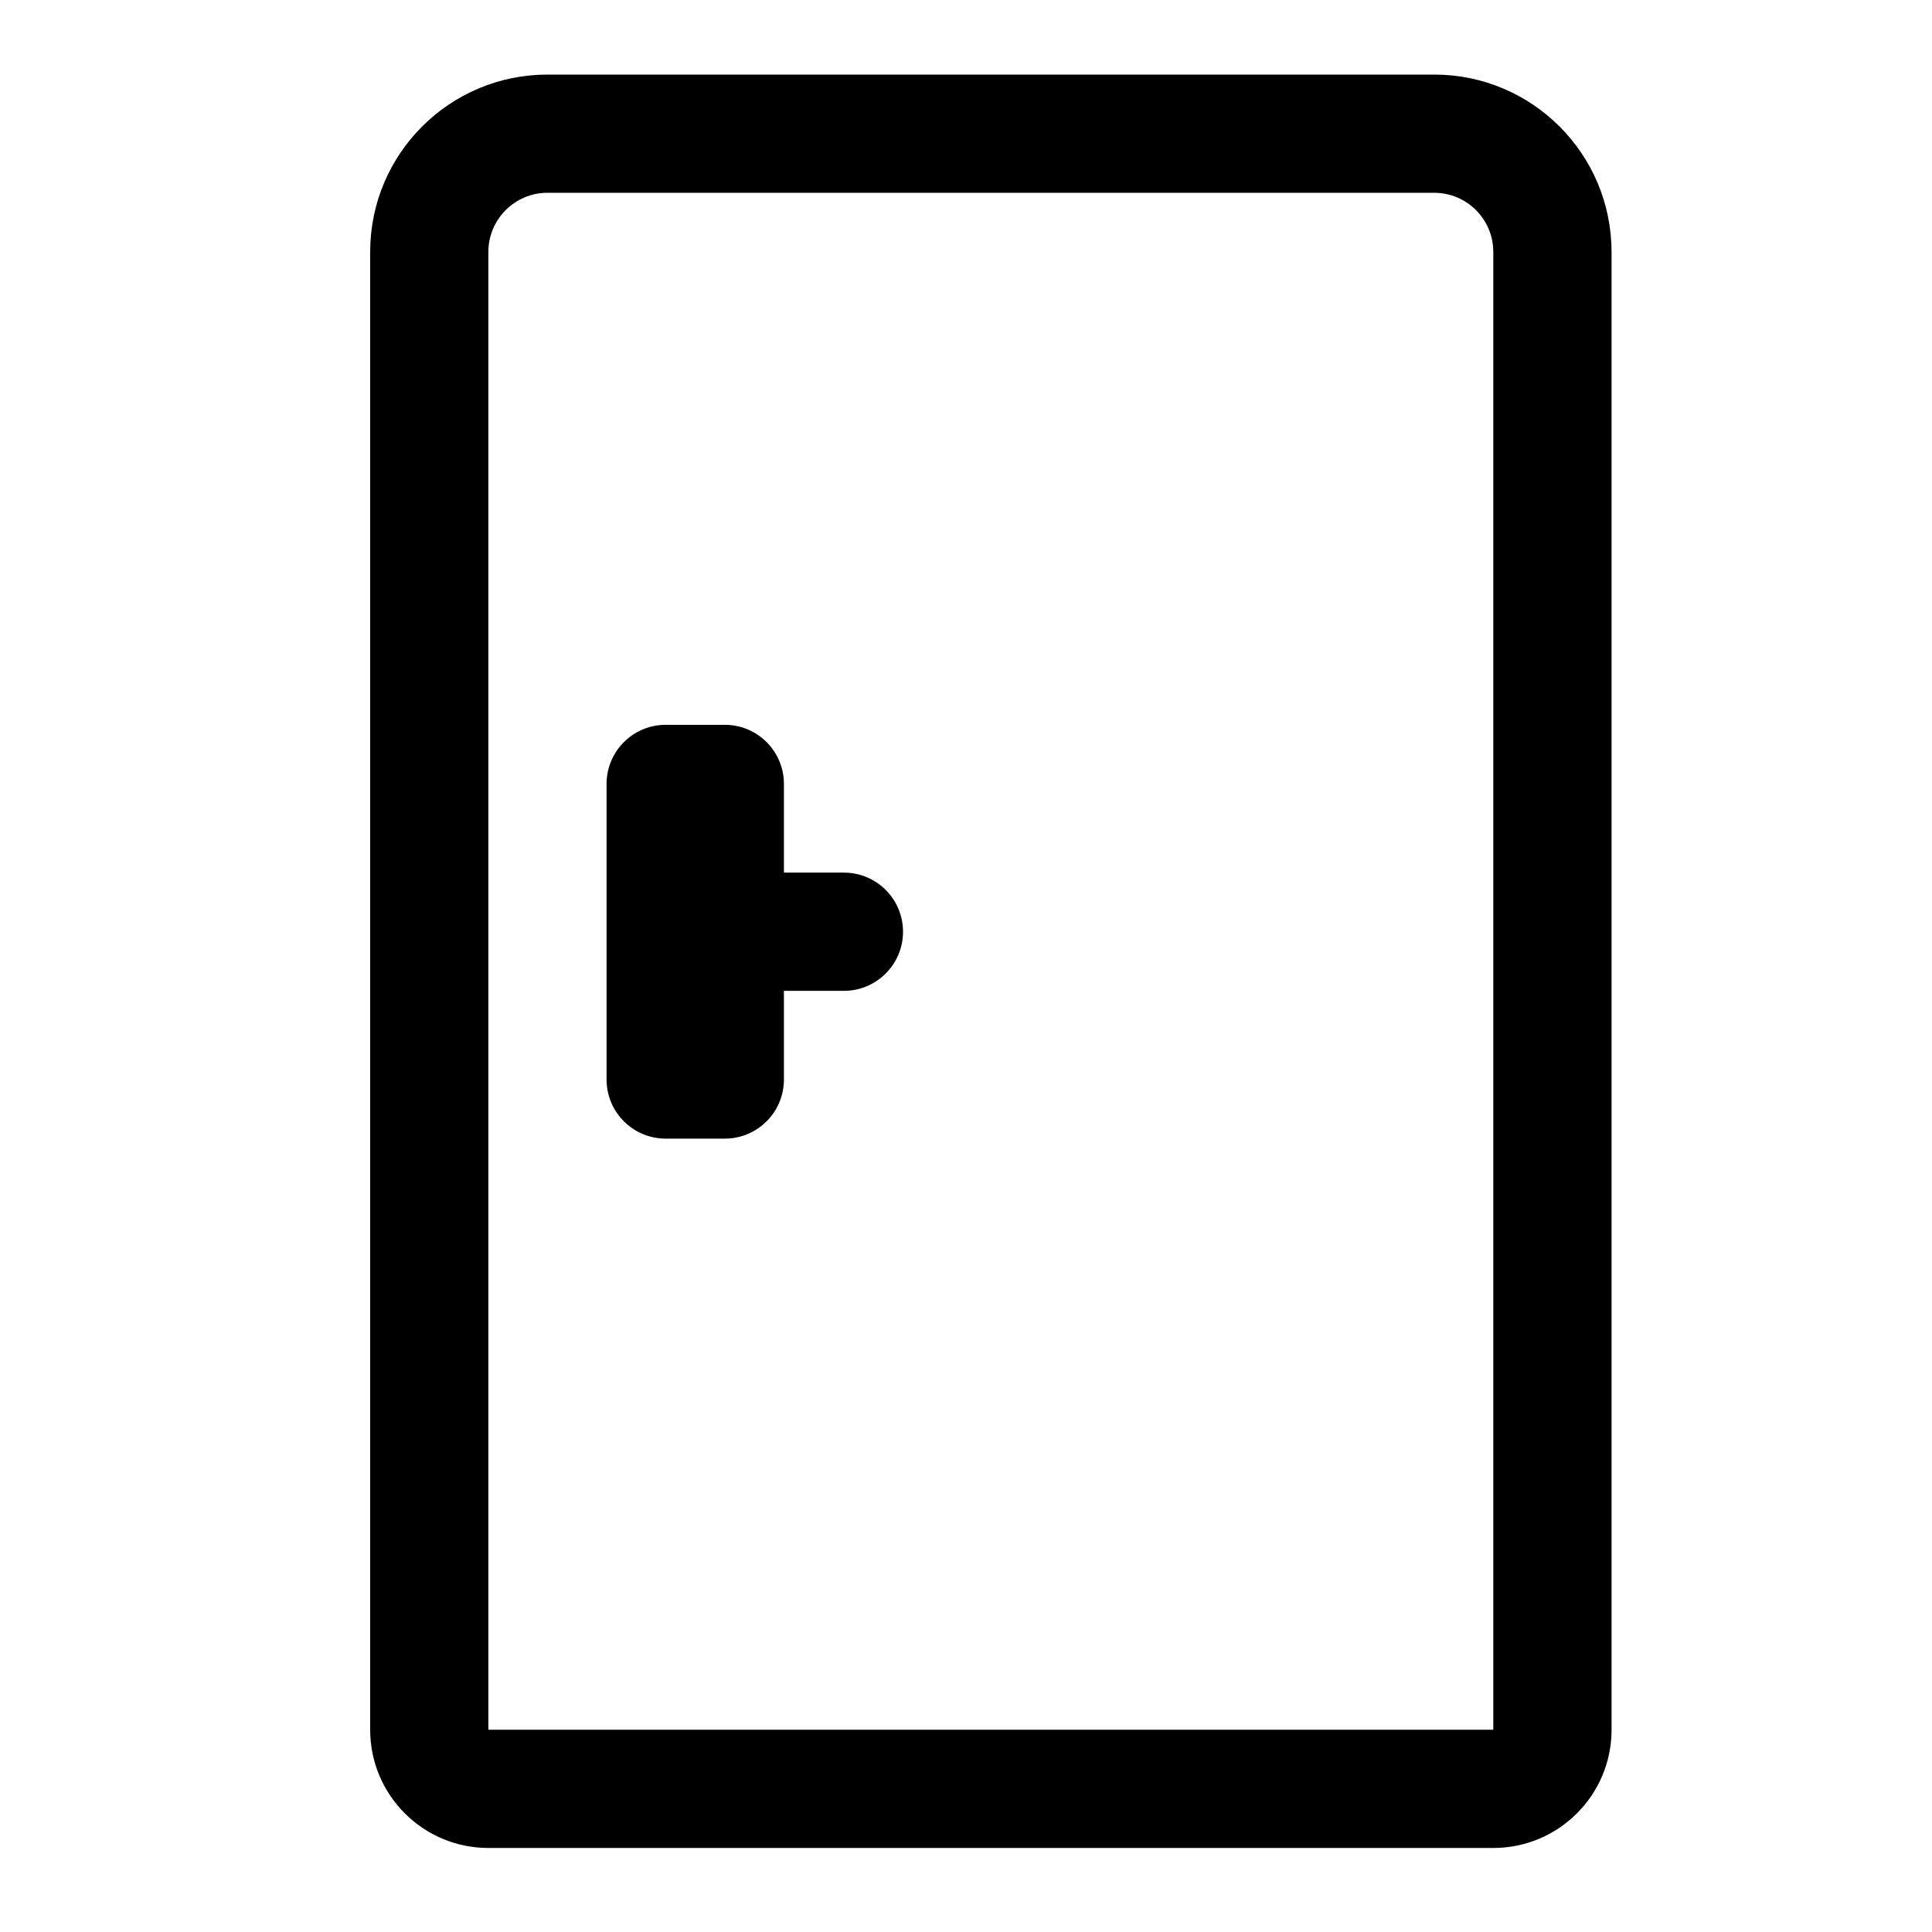 <?xml version="1.0" encoding="UTF-8"?>
<!-- Uploaded to: ICON Repo, www.iconrepo.com, Generator: ICON Repo Mixer Tools -->
<svg fill="#000000" width="800px" height="800px" version="1.1" viewBox="144 144 512 512" xmlns="http://www.w3.org/2000/svg">
 <path d="m571.07 210.76c0-25.957-21.039-46.996-46.996-46.996h-234.98c-25.957 0-46.996 21.039-46.996 46.996v391.64c0 17.305 14.027 31.332 31.332 31.332h266.32c17.301 0 31.332-14.027 31.332-31.332v-391.64zm-31.332 391.64v-391.64c0-8.656-7.016-15.668-15.668-15.668h-234.98c-8.652 0-15.668 7.012-15.668 15.668v391.64zm-187.99-195.82v23.5c0 8.652-7.016 15.668-15.668 15.668h-15.668c-8.652 0-15.664-7.016-15.664-15.668v-78.328c0-8.656 7.012-15.668 15.664-15.668h15.668c8.652 0 15.668 7.012 15.668 15.668v23.5h15.895c8.648 0 15.668 7.019 15.668 15.664 0 8.648-7.019 15.668-15.668 15.668h-15.895z" fill-rule="evenodd"/>
</svg>